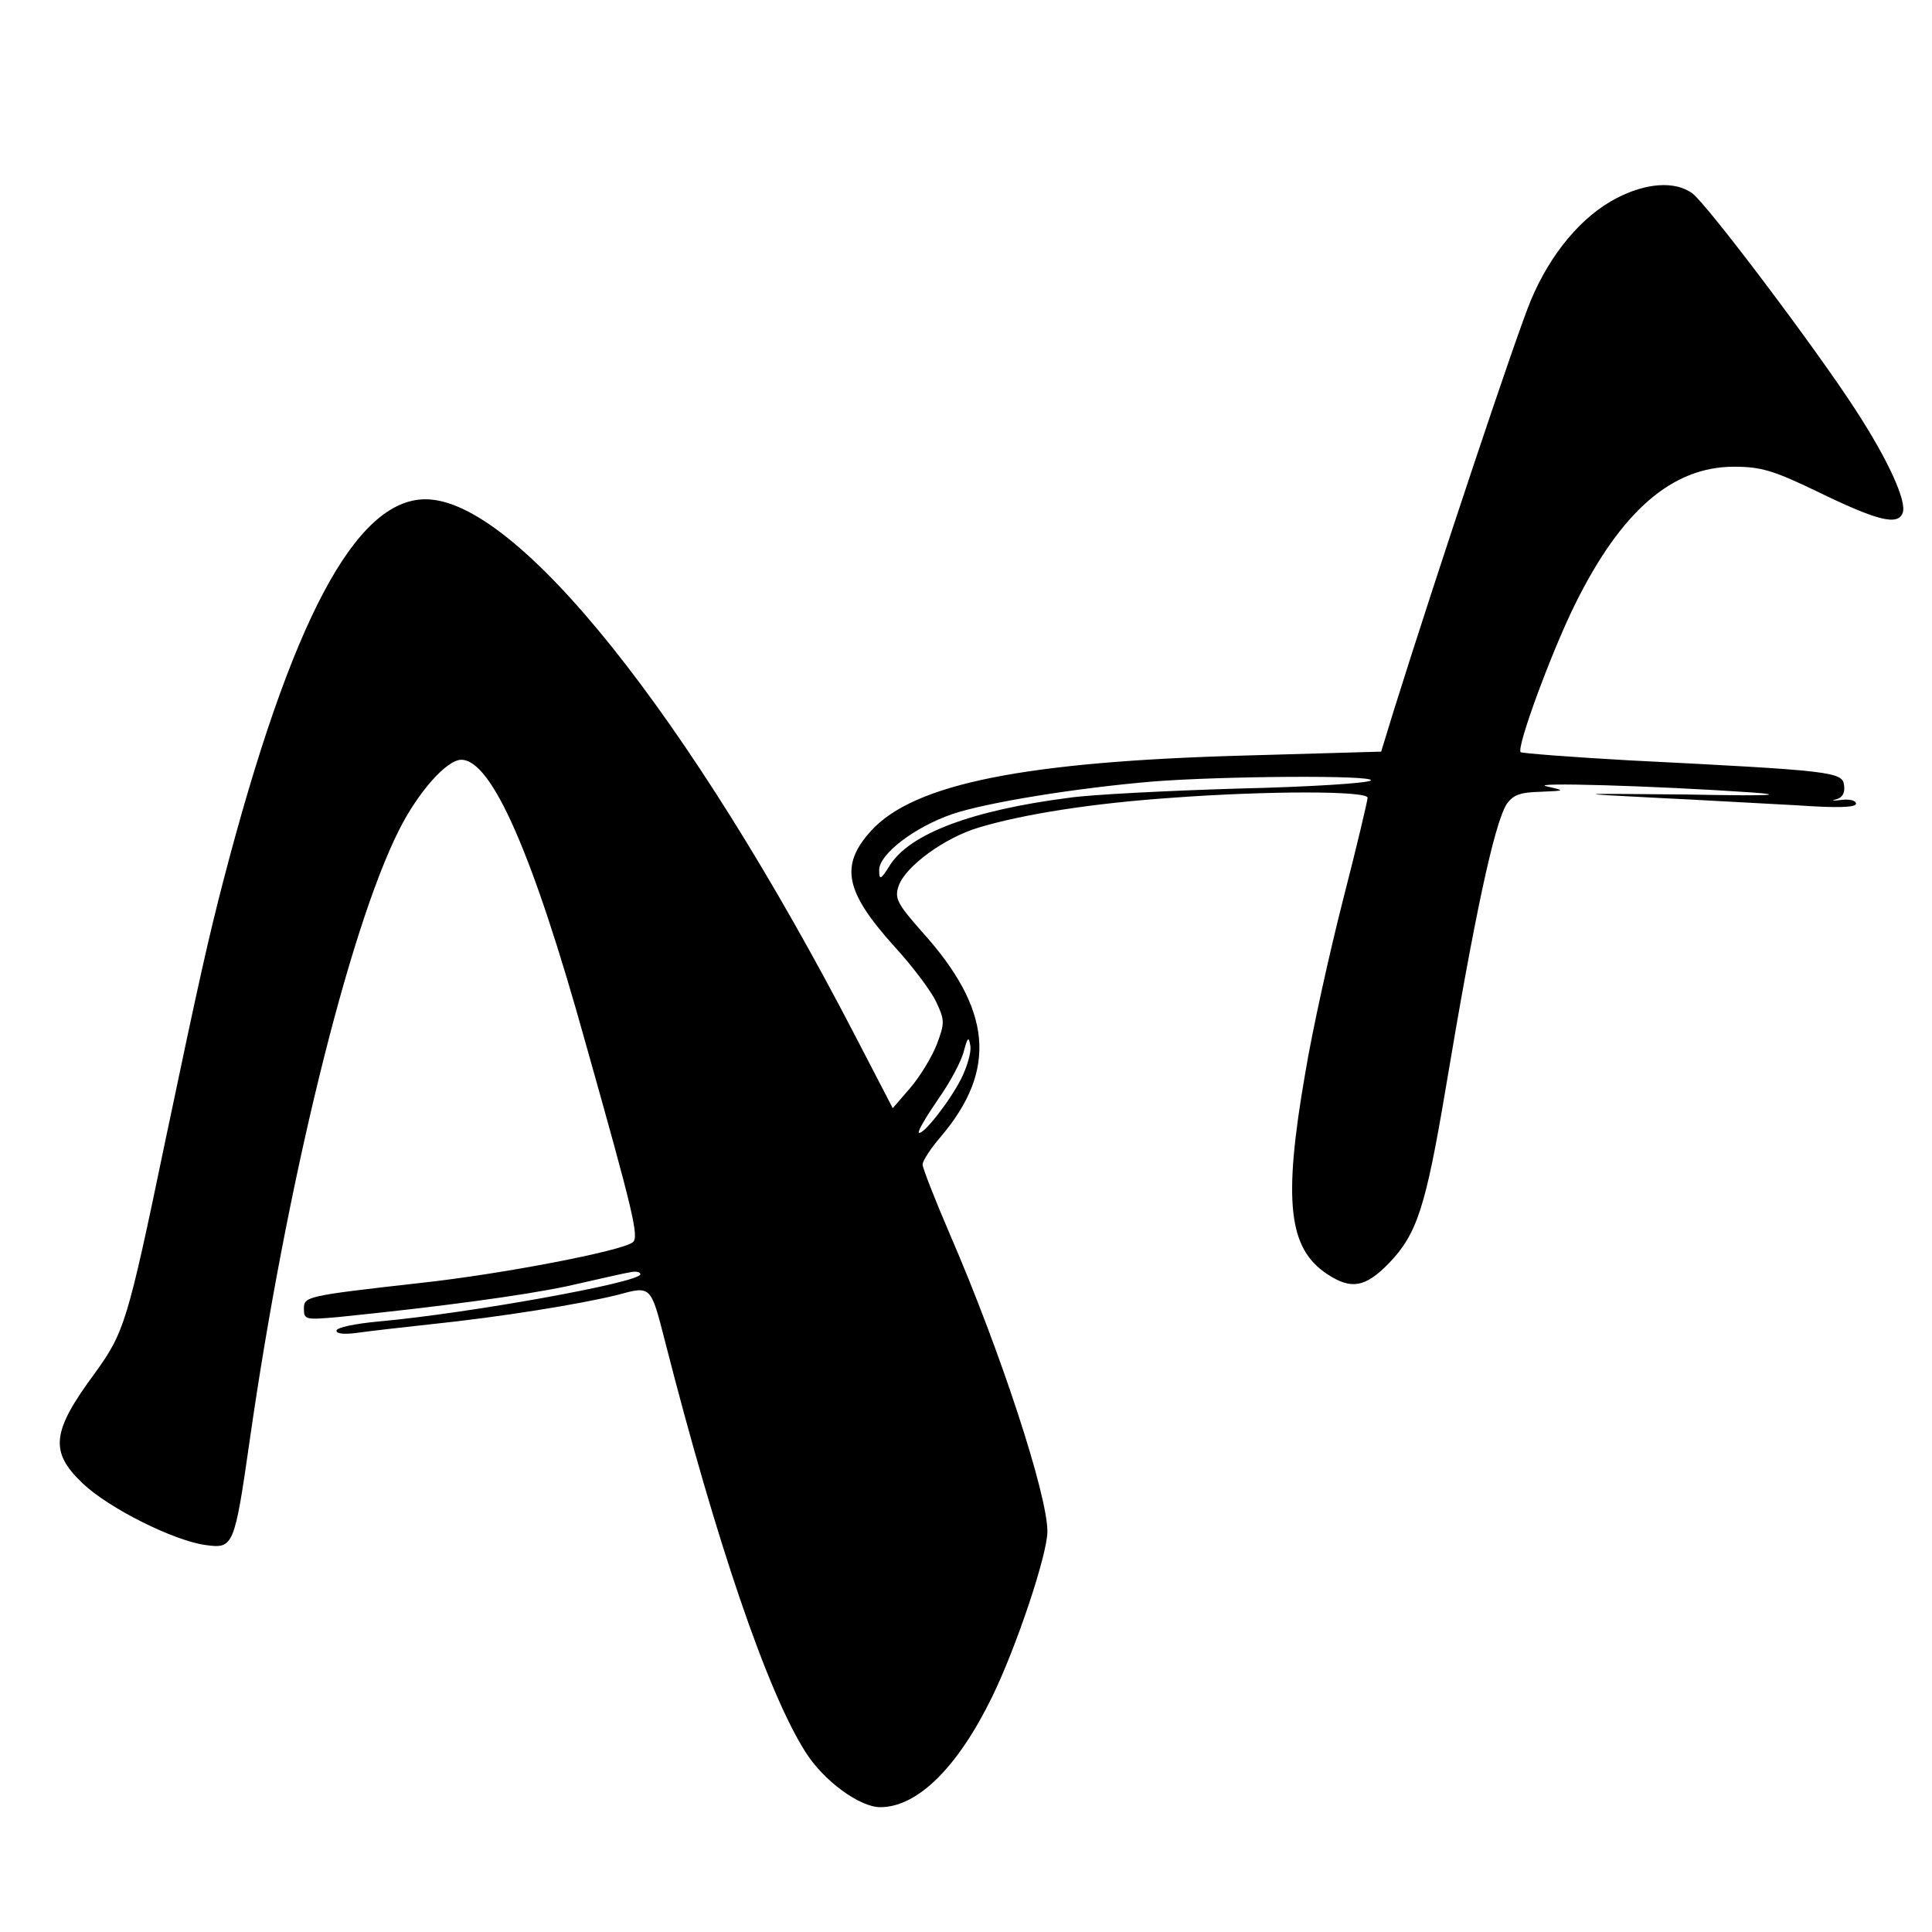 <?xml version="1.0" standalone="no"?>
<!DOCTYPE svg PUBLIC "-//W3C//DTD SVG 20010904//EN"
 "http://www.w3.org/TR/2001/REC-SVG-20010904/DTD/svg10.dtd">
<svg version="1.0" xmlns="http://www.w3.org/2000/svg"
 width="356pt" height="356pt" viewBox="0 0 356 356"
 preserveAspectRatio="xMidYMid meet">
<g transform="translate(0,356) scale(0.1,-0.1)"
fill="#000000" stroke="none">
<path d="M2979 3195 c-64 -33 -122 -102 -158 -188 -26 -61 -176 -511 -253
-757 l-23 -75 -245 -7 c-411 -11 -616 -52 -695 -139 -58 -64 -48 -112 43 -213
33 -36 67 -81 77 -102 16 -34 16 -39 1 -79 -9 -23 -31 -59 -49 -80 l-32 -37
-69 133 c-307 592 -624 989 -792 989 -129 0 -248 -224 -373 -705 -27 -105 -42
-170 -107 -480 -69 -332 -75 -350 -129 -425 -80 -108 -84 -145 -23 -203 48
-46 168 -106 227 -114 51 -7 53 -3 81 192 67 469 182 940 275 1125 35 70 88
130 115 130 56 0 132 -173 229 -522 88 -312 99 -358 87 -367 -19 -16 -243 -59
-391 -75 -213 -24 -215 -25 -215 -48 0 -20 4 -20 62 -15 188 19 343 40 423 57
50 11 100 23 113 25 12 3 22 2 22 -3 0 -15 -316 -72 -482 -87 -43 -4 -78 -11
-78 -17 0 -6 15 -7 38 -4 20 3 82 10 137 16 126 13 275 37 343 54 62 17 61 17
87 -84 95 -372 189 -648 259 -758 33 -53 100 -102 138 -102 69 0 143 74 206
203 45 92 102 263 102 305 0 68 -86 331 -179 546 -28 65 -51 124 -51 130 0 7
15 30 34 52 104 123 94 234 -35 377 -46 52 -51 62 -43 85 13 36 84 88 147 107
83 25 211 45 357 55 176 13 360 13 360 0 0 -5 -20 -90 -45 -187 -25 -98 -57
-242 -70 -321 -41 -236 -31 -323 41 -370 44 -29 70 -24 113 20 52 54 68 103
105 323 53 317 89 485 112 523 12 17 24 22 62 23 47 2 47 2 12 10 -37 8 200 1
375 -11 70 -5 36 -7 -115 -4 -215 2 -215 2 -60 -6 85 -4 203 -11 263 -14 71
-5 107 -4 107 3 0 6 -12 9 -27 7 -16 -2 -20 -1 -10 1 12 3 17 12 15 26 -3 25
-21 27 -397 46 -107 6 -196 13 -199 15 -8 9 57 185 100 272 85 172 179 254
293 254 50 0 73 -7 152 -45 113 -55 150 -64 159 -40 8 21 -27 98 -87 190 -73
113 -276 382 -301 399 -32 23 -85 19 -139 -9z m-453 -1073 c-3 -5 -112 -12
-243 -15 -131 -4 -272 -11 -313 -17 -179 -23 -293 -66 -330 -124 -17 -27 -20
-29 -20 -9 0 29 65 79 135 103 62 21 227 48 370 60 128 10 407 12 401 2z
m-755 -550 c-22 -43 -71 -105 -78 -99 -2 3 14 30 36 62 22 31 43 71 47 88 7
26 9 28 12 10 2 -12 -6 -39 -17 -61z"/>
</g>
</svg>
